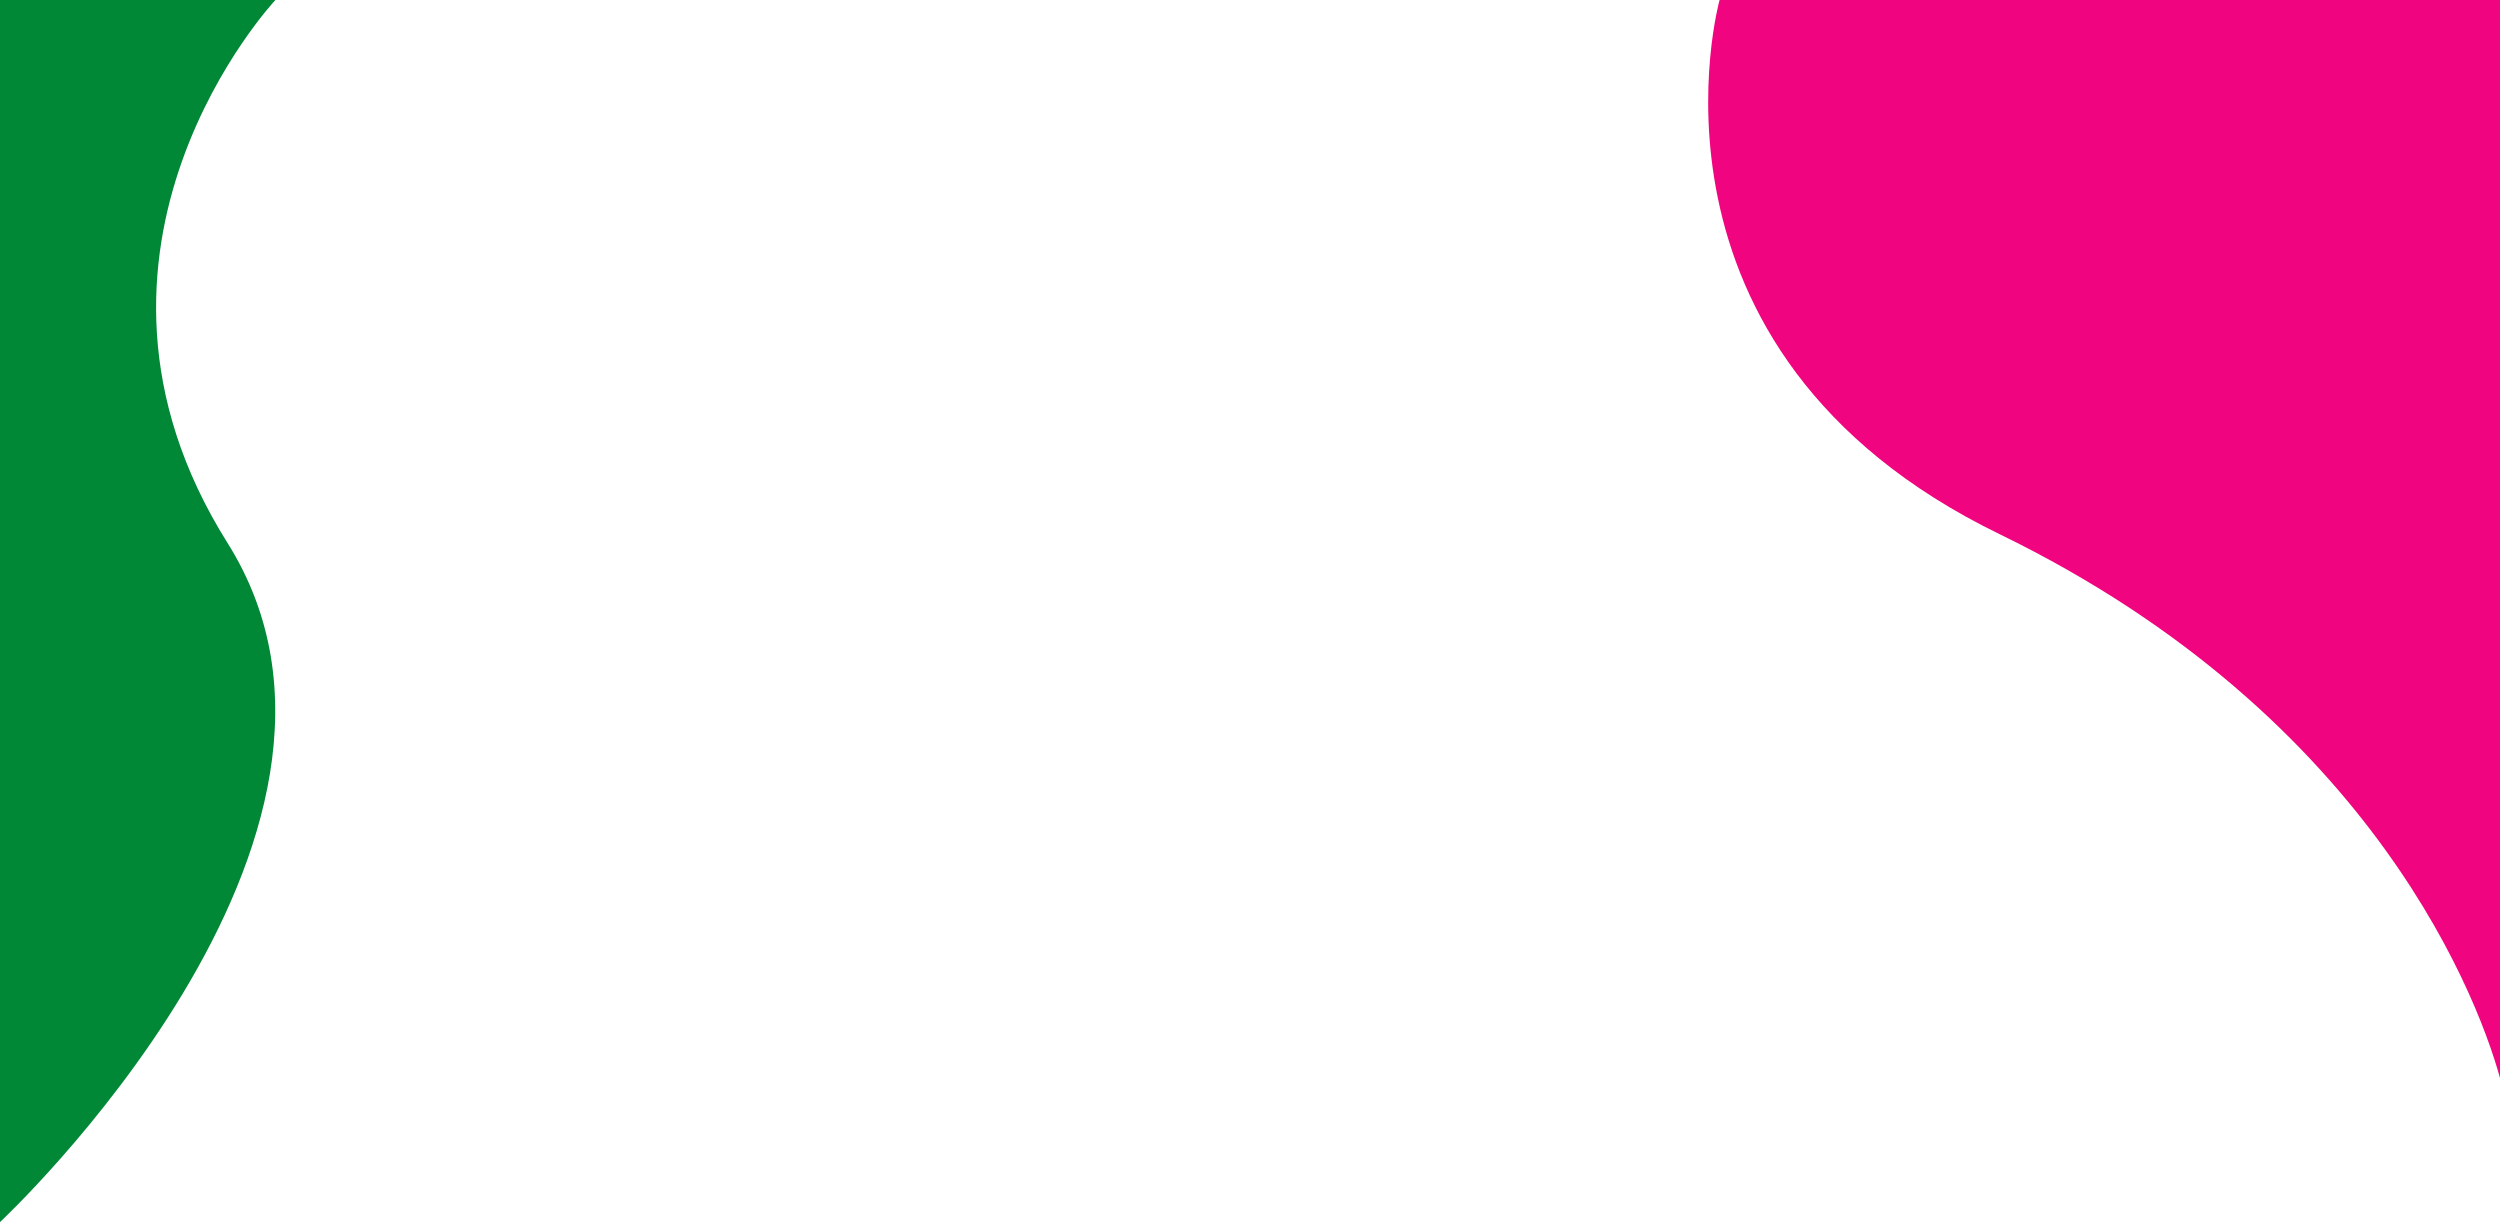 <?xml version="1.0" encoding="UTF-8"?>
<!-- Generator: Adobe Illustrator 26.0.1, SVG Export Plug-In . SVG Version: 6.00 Build 0)  -->
<svg version="1.1" id="Layer_1" xmlns="http://www.w3.org/2000/svg" xmlns:xlink="http://www.w3.org/1999/xlink" x="0px" y="0px" viewBox="0 0 600 293.3" style="enable-background:new 0 0 600 293.3;" xml:space="preserve">
<style type="text/css">
	.st0{fill:#018837;}
	.st1{fill:#F0047F;}
</style>
<g id="Layer_2_00000144321946743491737190000007070571320498706602_">
	<g id="Layer_1-2">
		<path class="st0" d="M0,0h66.1c0,0-55.9,59.6-11.5,130.3S0,293.3,0,293.3V0z"/>
		<path class="st1" d="M412.7,0c0,0-23.5,84.1,67.2,128.2s115.9,113.7,120.6,132.4V0H412.7z"/>
	</g>
</g>
</svg>